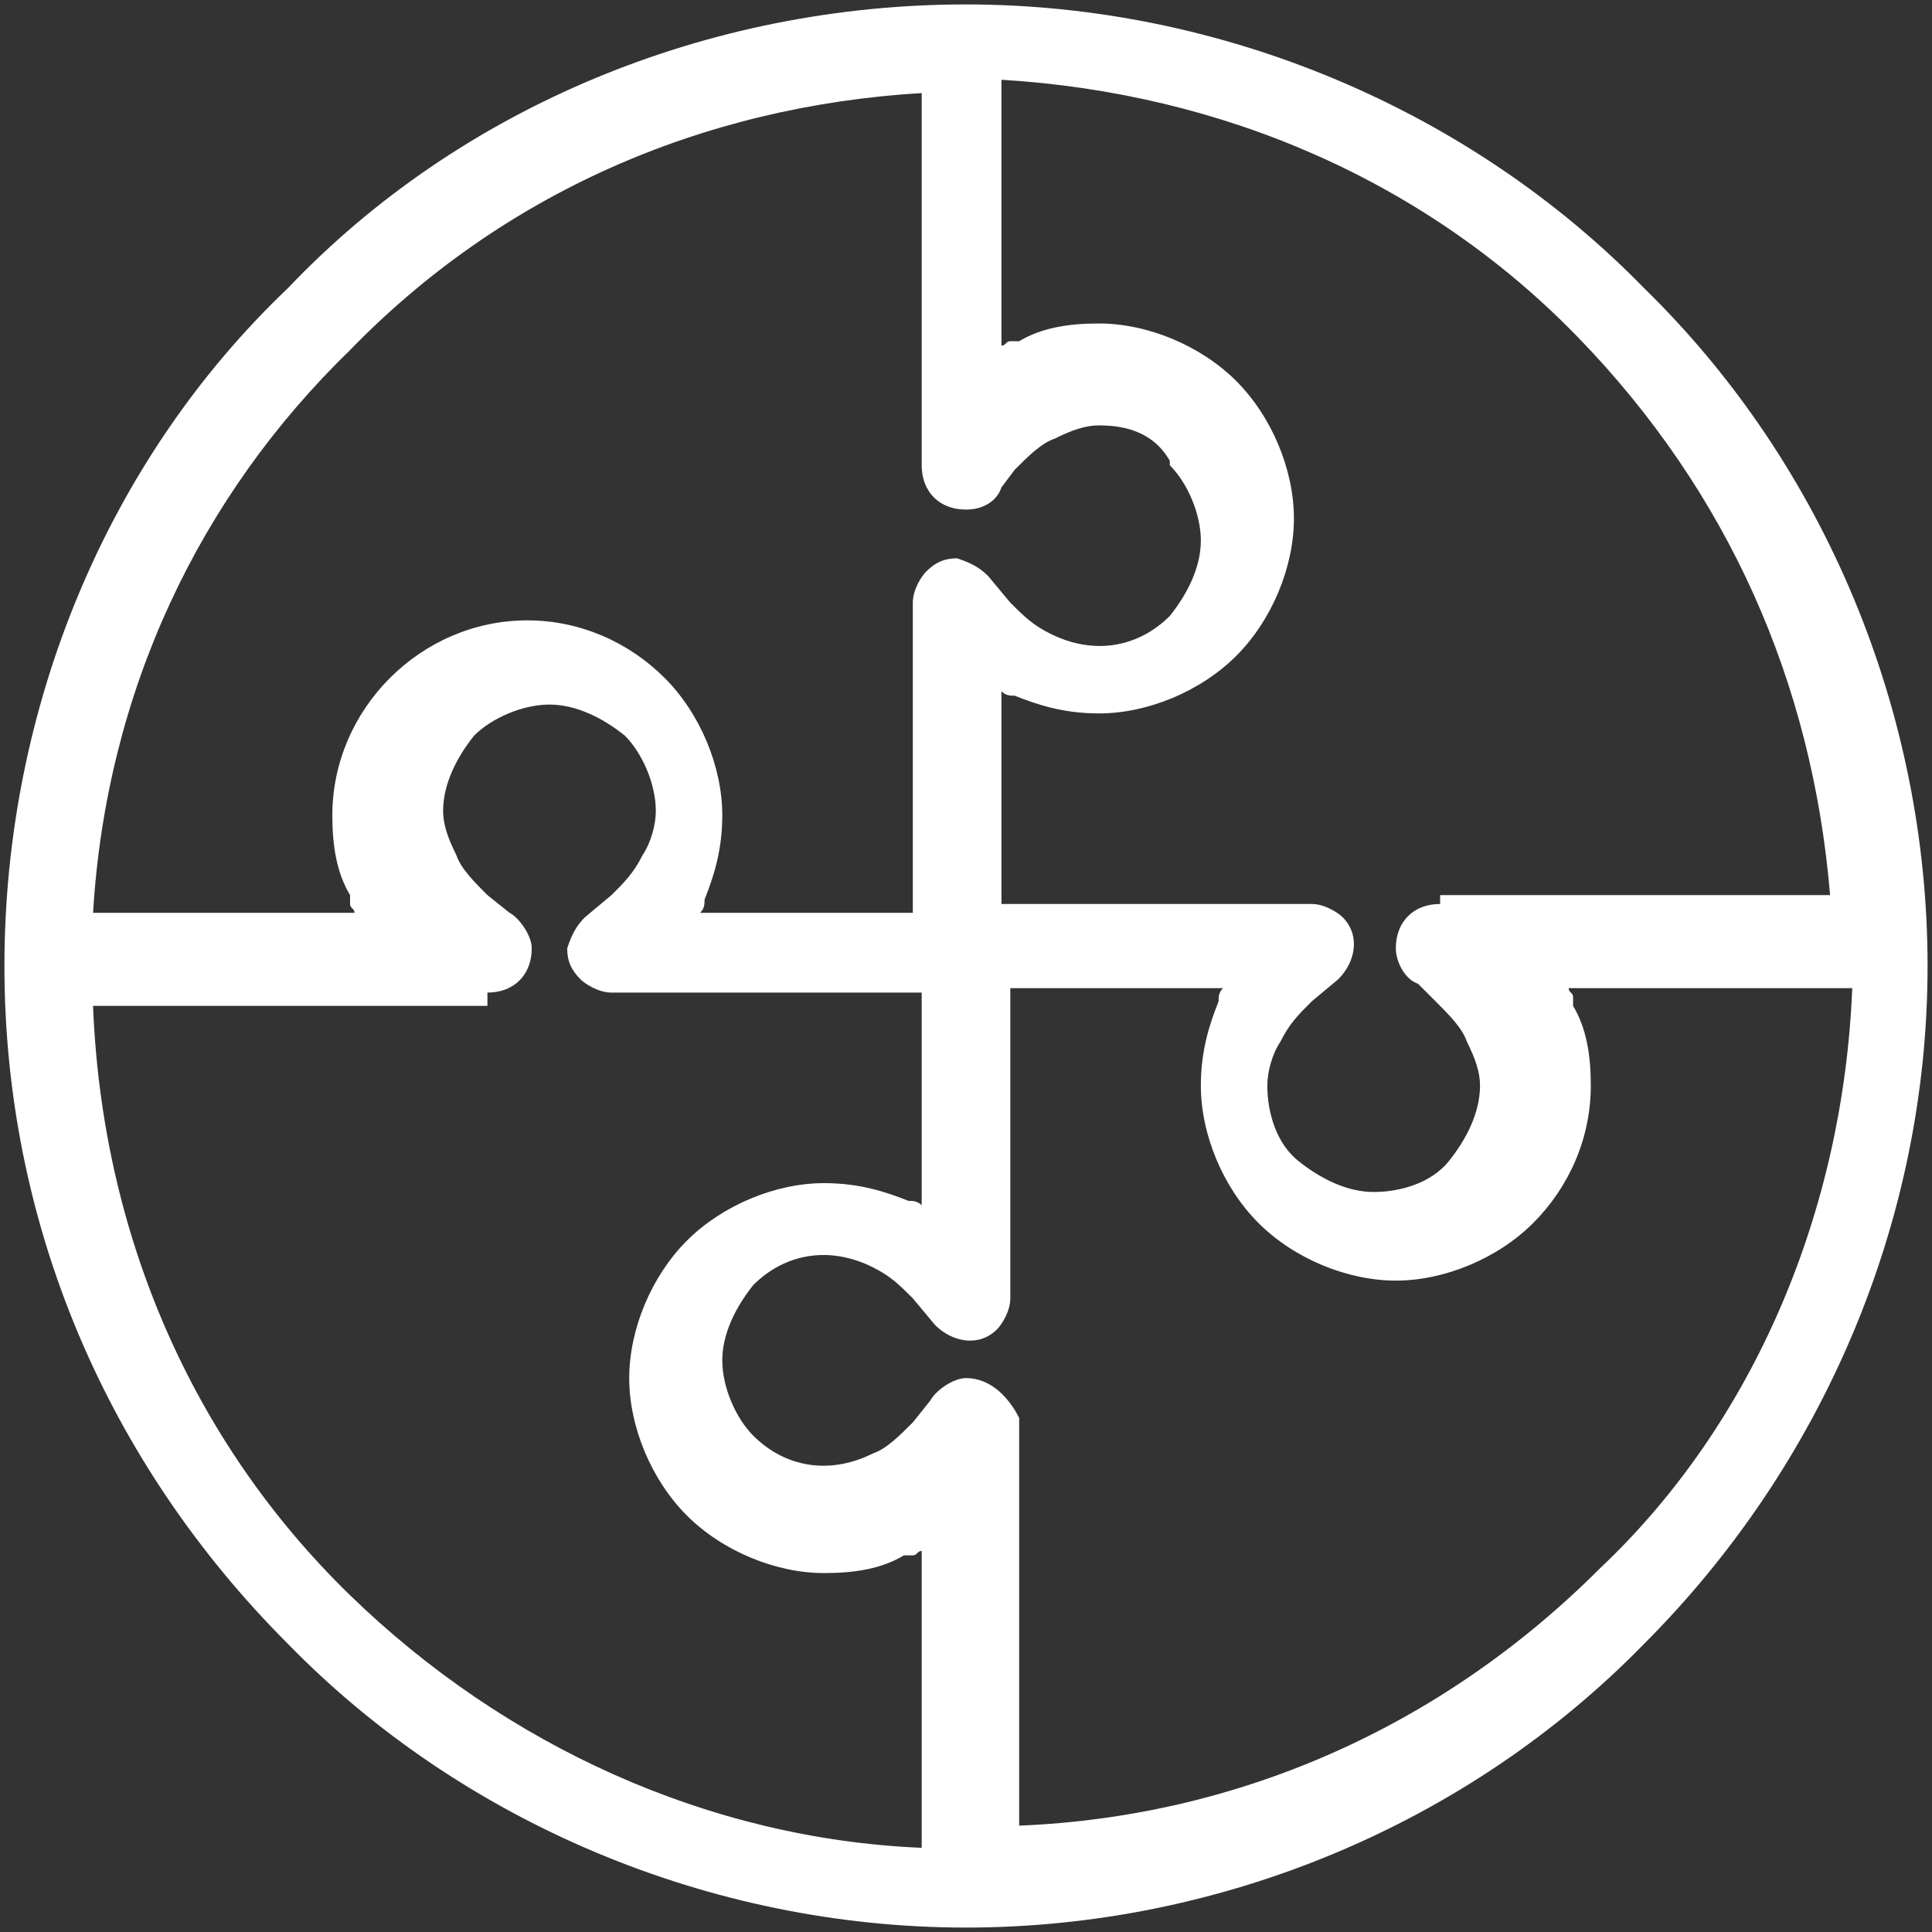 <?xml version="1.0" encoding="utf-8"?>
<!-- Generator: Adobe Illustrator 22.0.1, SVG Export Plug-In . SVG Version: 6.00 Build 0)  -->
<svg version="1.1" id="Layer_1" xmlns="http://www.w3.org/2000/svg" xmlns:xlink="http://www.w3.org/1999/xlink" x="0px" y="0px"
	 viewBox="0 0 43.6 43.6" style="enable-background:new 0 0 43.6 43.6;" xml:space="preserve">
<rect x="0" y="0" width="43.6" height="43.6" fill="#333333" stroke="none"/>
<style type="text/css">
	.st0{fill:#FFFFFF;}
</style>
<path class="st0" d="M37.1,6.5c-3.9-4-9.5-6.4-15.3-6.4C16,0.1,10.4,2.4,6.5,6.5C2.4,10.4,0.1,16,0.1,21.8c0,5.8,2.3,11.2,6.4,15.3
	c3.9,4,9.5,6.4,15.3,6.4c5.7,0,11.3-2.3,15.3-6.4c4-4,6.4-9.5,6.4-15.3C43.5,16.1,41.2,10.5,37.1,6.5z M21.8,31.1
	c-0.3,0-0.7,0.3-0.8,0.5l-0.4,0.5c-0.3,0.3-0.6,0.6-0.9,0.7c-1,0.5-2,0.3-2.7-0.4c-0.4-0.4-0.7-1.1-0.7-1.7c0-0.6,0.3-1.2,0.7-1.7
	c0.7-0.7,1.7-0.9,2.7-0.4c0.4,0.2,0.6,0.4,0.9,0.7l0.5,0.6c0.4,0.4,1,0.5,1.4,0.1c0.1-0.1,0.3-0.4,0.3-0.7v-7h4.8
	c-0.1,0.1-0.1,0.2-0.1,0.3c-0.2,0.5-0.4,1.1-0.4,1.9c0,1.1,0.5,2.3,1.3,3.1c0.8,0.8,2,1.3,3.1,1.3c1.1,0,2.3-0.5,3.1-1.3
	c0.8-0.8,1.3-1.9,1.3-3.1c0-0.7-0.1-1.3-0.4-1.8l0-0.2c0-0.1-0.1-0.1-0.1-0.2h6.4c-0.2,5-2.2,9.8-5.7,13.1l0,0
	c-3.6,3.6-8.2,5.6-13.1,5.8c0,0,0-0.1,0-0.1v-9.1C22.8,31.6,22.4,31.1,21.8,31.1z M7.9,7.9c3.4-3.5,7.9-5.5,12.9-5.8v8.4
	c0,0.6,0.4,1,1,1c0.4,0,0.7-0.2,0.8-0.5l0.3-0.4c0.3-0.3,0.6-0.6,0.9-0.7c0.4-0.2,0.7-0.3,1-0.3c0.5,0,1.2,0.1,1.6,0.8l0,0.1
	c0.4,0.4,0.7,1.1,0.7,1.7c0,0.6-0.3,1.2-0.7,1.7c-0.7,0.7-1.7,0.9-2.7,0.4c-0.4-0.2-0.6-0.4-0.9-0.7l-0.5-0.6
	c-0.2-0.2-0.4-0.3-0.7-0.4c-0.3,0-0.5,0.1-0.7,0.3c-0.1,0.1-0.3,0.4-0.3,0.7v7h-4.8c0.1-0.1,0.1-0.2,0.1-0.3
	c0.2-0.5,0.4-1.1,0.4-1.9c0-1.1-0.5-2.3-1.3-3.1c-0.8-0.8-1.9-1.3-3.1-1.3s-2.3,0.5-3.1,1.3c-0.8,0.8-1.3,1.9-1.3,3.1
	c0,0.7,0.1,1.3,0.4,1.8l0,0.2c0,0.1,0.1,0.1,0.1,0.2H2.1C2.4,15.6,4.5,11.2,7.9,7.9L7.9,7.9z M32.5,20.4c-0.6,0-1,0.4-1,1
	c0,0.3,0.2,0.7,0.5,0.8l0.4,0.4c0.3,0.3,0.6,0.6,0.7,0.9c0.2,0.4,0.3,0.7,0.3,1c0,0.6-0.3,1.2-0.7,1.7s-1.1,0.7-1.7,0.7
	s-1.2-0.3-1.7-0.7s-0.7-1.1-0.7-1.7c0-0.3,0.1-0.7,0.3-1c0.2-0.4,0.4-0.6,0.7-0.9l0.6-0.5c0.4-0.4,0.5-1,0.1-1.4
	c-0.1-0.1-0.4-0.3-0.7-0.3h-7v-4.8c0.1,0.1,0.2,0.1,0.3,0.1c0.5,0.2,1.1,0.4,1.9,0.4c1.1,0,2.3-0.5,3.1-1.3c0.8-0.8,1.3-2,1.3-3.1
	c0-1.1-0.5-2.3-1.3-3.1c-0.8-0.8-2-1.3-3.1-1.3c-0.7,0-1.3,0.1-1.8,0.4l-0.2,0c-0.1,0-0.1,0.1-0.2,0.1v-6c5,0.3,9.6,2.3,13,5.8
	c3.4,3.5,5.3,7.8,5.7,12.6H32.5z M11,22.4c0.6,0,1-0.4,1-1c0-0.3-0.3-0.7-0.5-0.8L11,20.2c-0.3-0.3-0.6-0.6-0.7-0.9
	c-0.2-0.4-0.3-0.7-0.3-1c0-0.6,0.3-1.2,0.7-1.7c0.4-0.4,1.1-0.7,1.7-0.7c0.6,0,1.2,0.3,1.7,0.7c0.4,0.4,0.7,1.1,0.7,1.7
	c0,0.3-0.1,0.7-0.3,1c-0.2,0.4-0.4,0.6-0.7,0.9l-0.6,0.5c-0.2,0.2-0.3,0.4-0.4,0.7c0,0.3,0.1,0.5,0.3,0.7c0.1,0.1,0.4,0.3,0.7,0.3h7
	v4.8c-0.1-0.1-0.2-0.1-0.3-0.1c-0.5-0.2-1.1-0.4-1.9-0.4c-1.1,0-2.3,0.5-3.1,1.3c-0.8,0.8-1.3,2-1.3,3.1c0,1.1,0.5,2.3,1.3,3.1
	c0.8,0.8,2,1.3,3.1,1.3c0.7,0,1.3-0.1,1.8-0.4l0.2,0c0.1,0,0.1-0.1,0.2-0.1v6.7c-4.8-0.2-9.4-2.3-12.9-5.7l0,0
	c-3.6-3.5-5.6-8.2-5.8-13.3H11z"/>
</svg>
